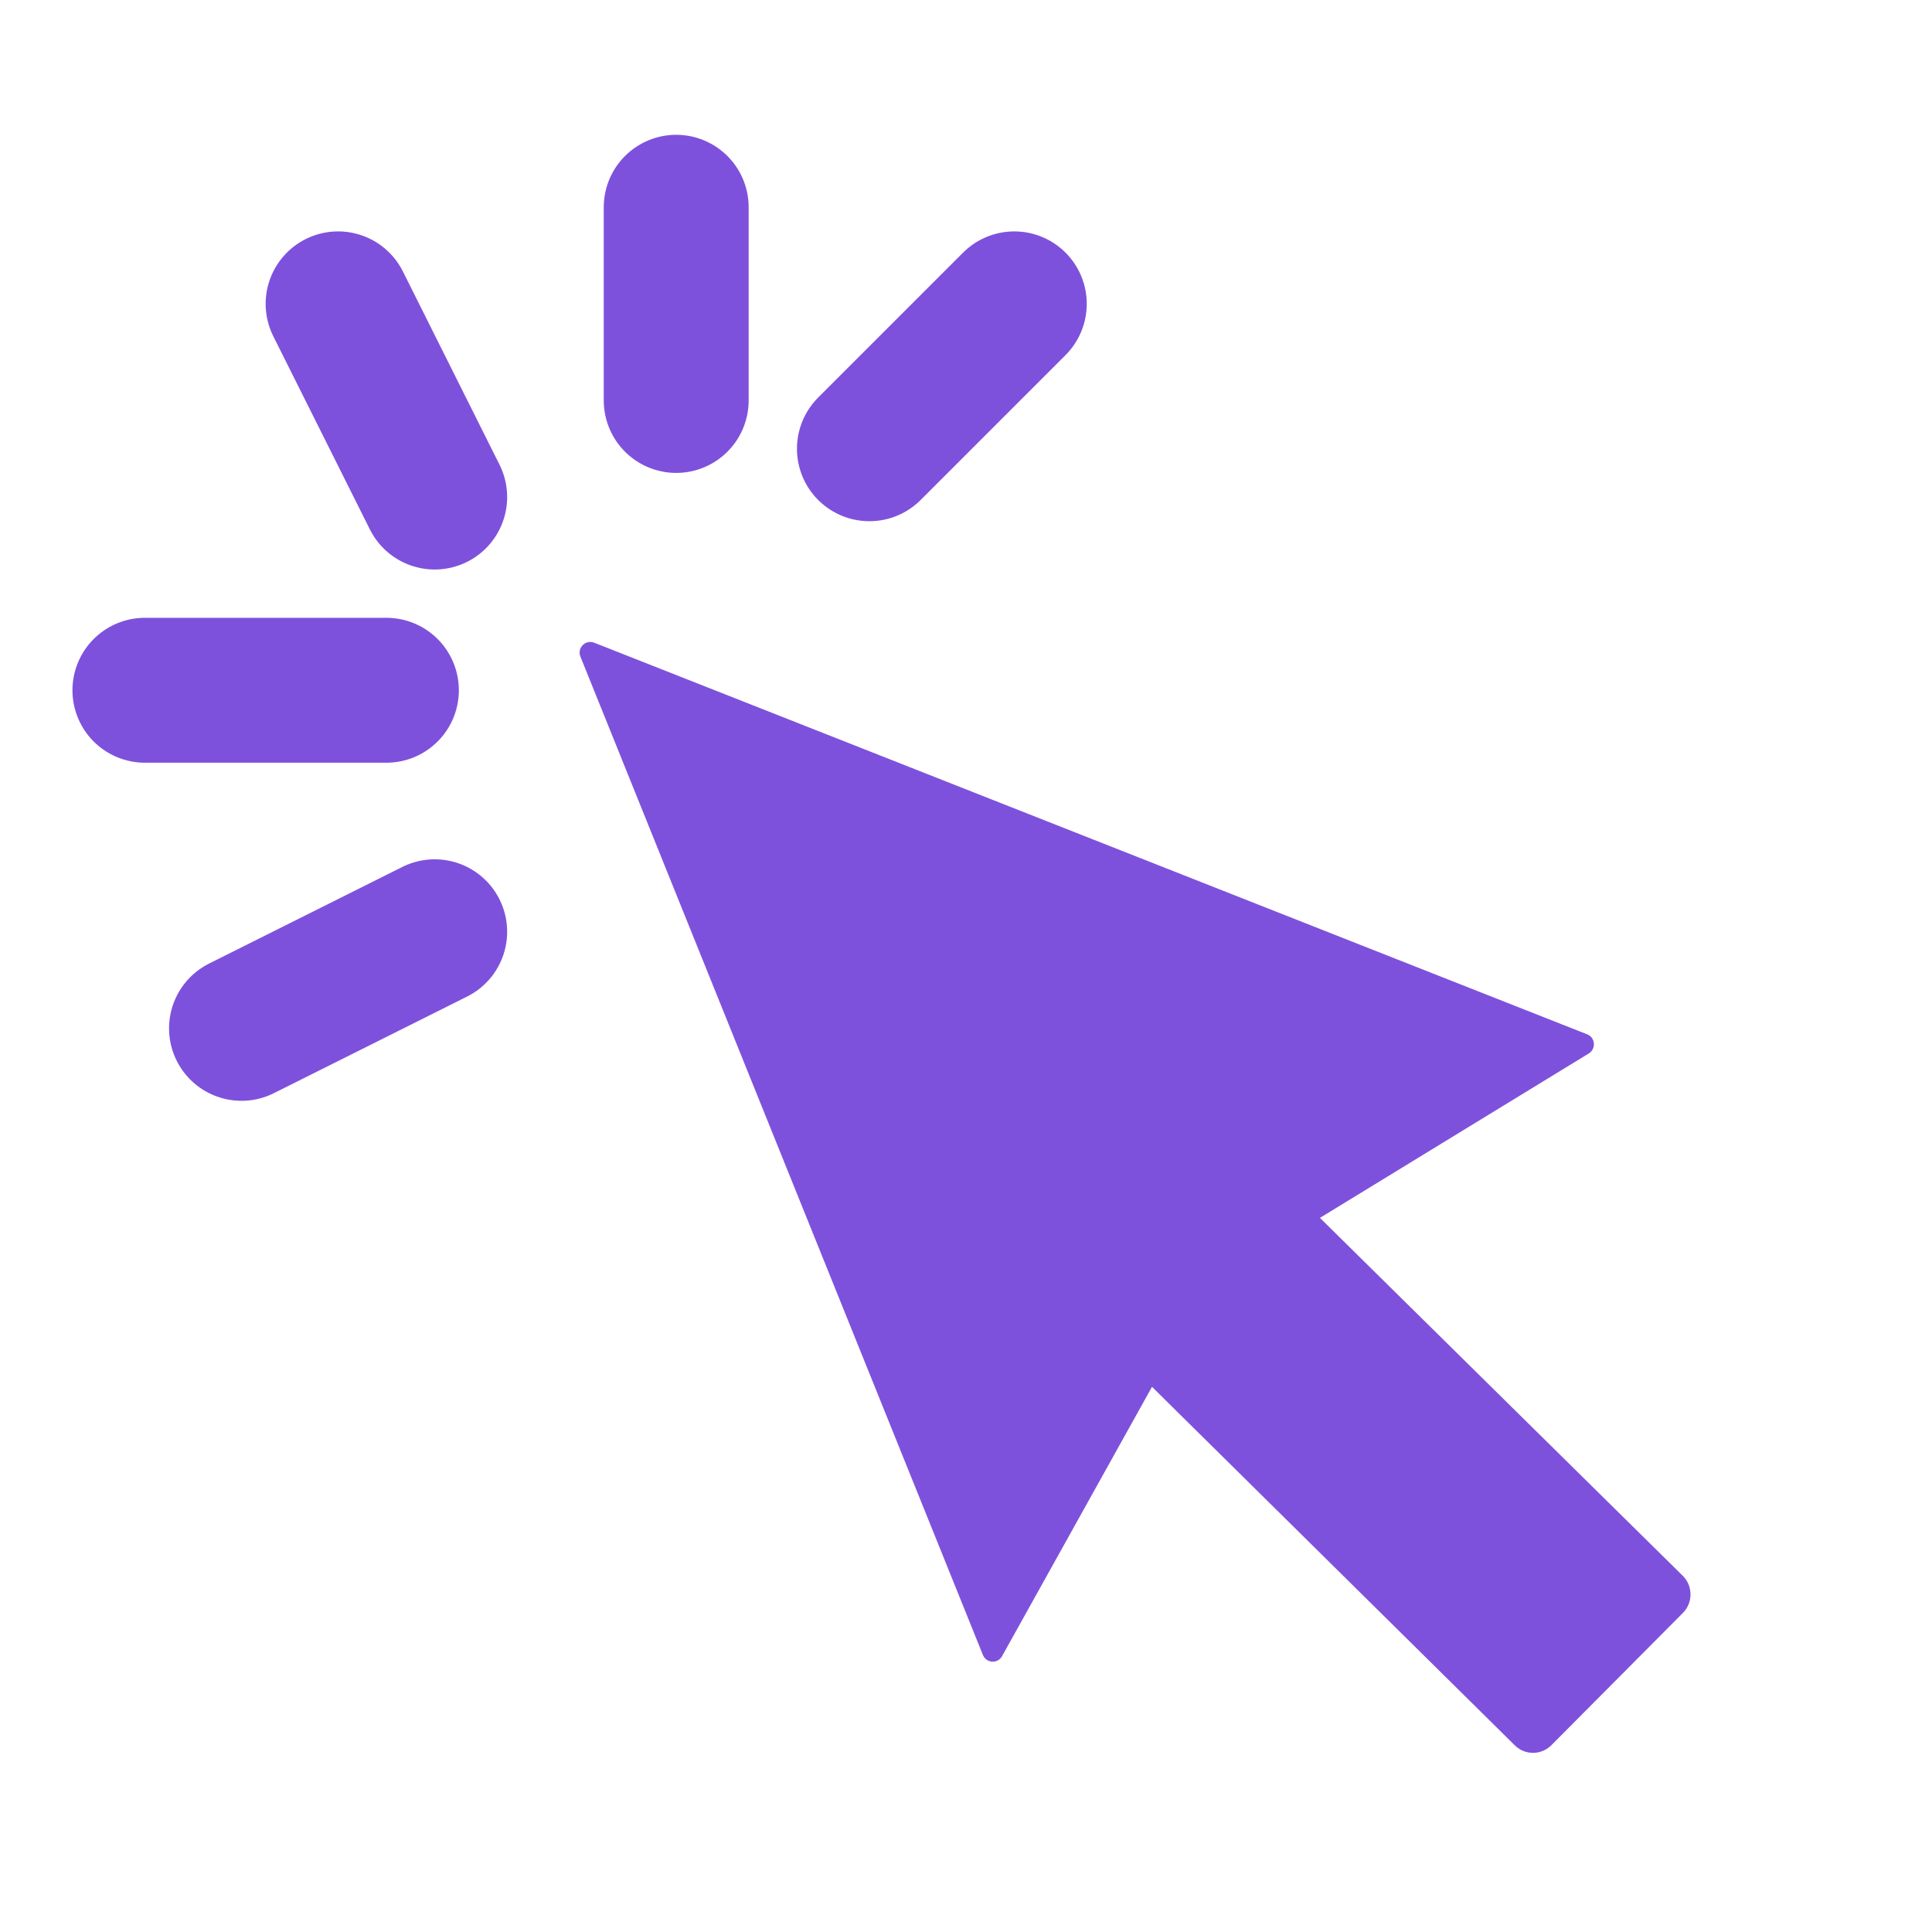 <svg width="40" height="40" viewBox="0 0 40 40" fill="none" xmlns="http://www.w3.org/2000/svg">
    <path d="M23.851 28.713L20.745 34.292C20.654 34.452 20.419 34.436 20.35 34.264L12.017 13.595C11.944 13.416 12.121 13.237 12.301 13.306L32.859 21.414C33.029 21.479 33.05 21.711 32.897 21.809L27.328 25.215L34.843 32.628C35.053 32.839 35.053 33.183 34.843 33.394L32.12 36.132C31.913 36.34 31.577 36.345 31.366 36.139L23.851 28.713Z" fill="#7E51DC"/>
    <path d="M18 9.291L21 6.291" stroke="#7E51DC" stroke-width="3" stroke-miterlimit="10" stroke-linecap="round"/>
    <path d="M5 21.291L9 19.291" stroke="#7E51DC" stroke-width="3" stroke-miterlimit="10" stroke-linecap="round"/>
    <path d="M14 8.291V4.291" stroke="#7E51DC" stroke-width="3" stroke-miterlimit="10" stroke-linecap="round"/>
    <path d="M8 14.291H3" stroke="#7E51DC" stroke-width="3" stroke-miterlimit="10" stroke-linecap="round"/>
    <path d="M9 10.291L7 6.291" stroke="#7E51DC" stroke-width="3" stroke-miterlimit="10" stroke-linecap="round"/>
</svg>
